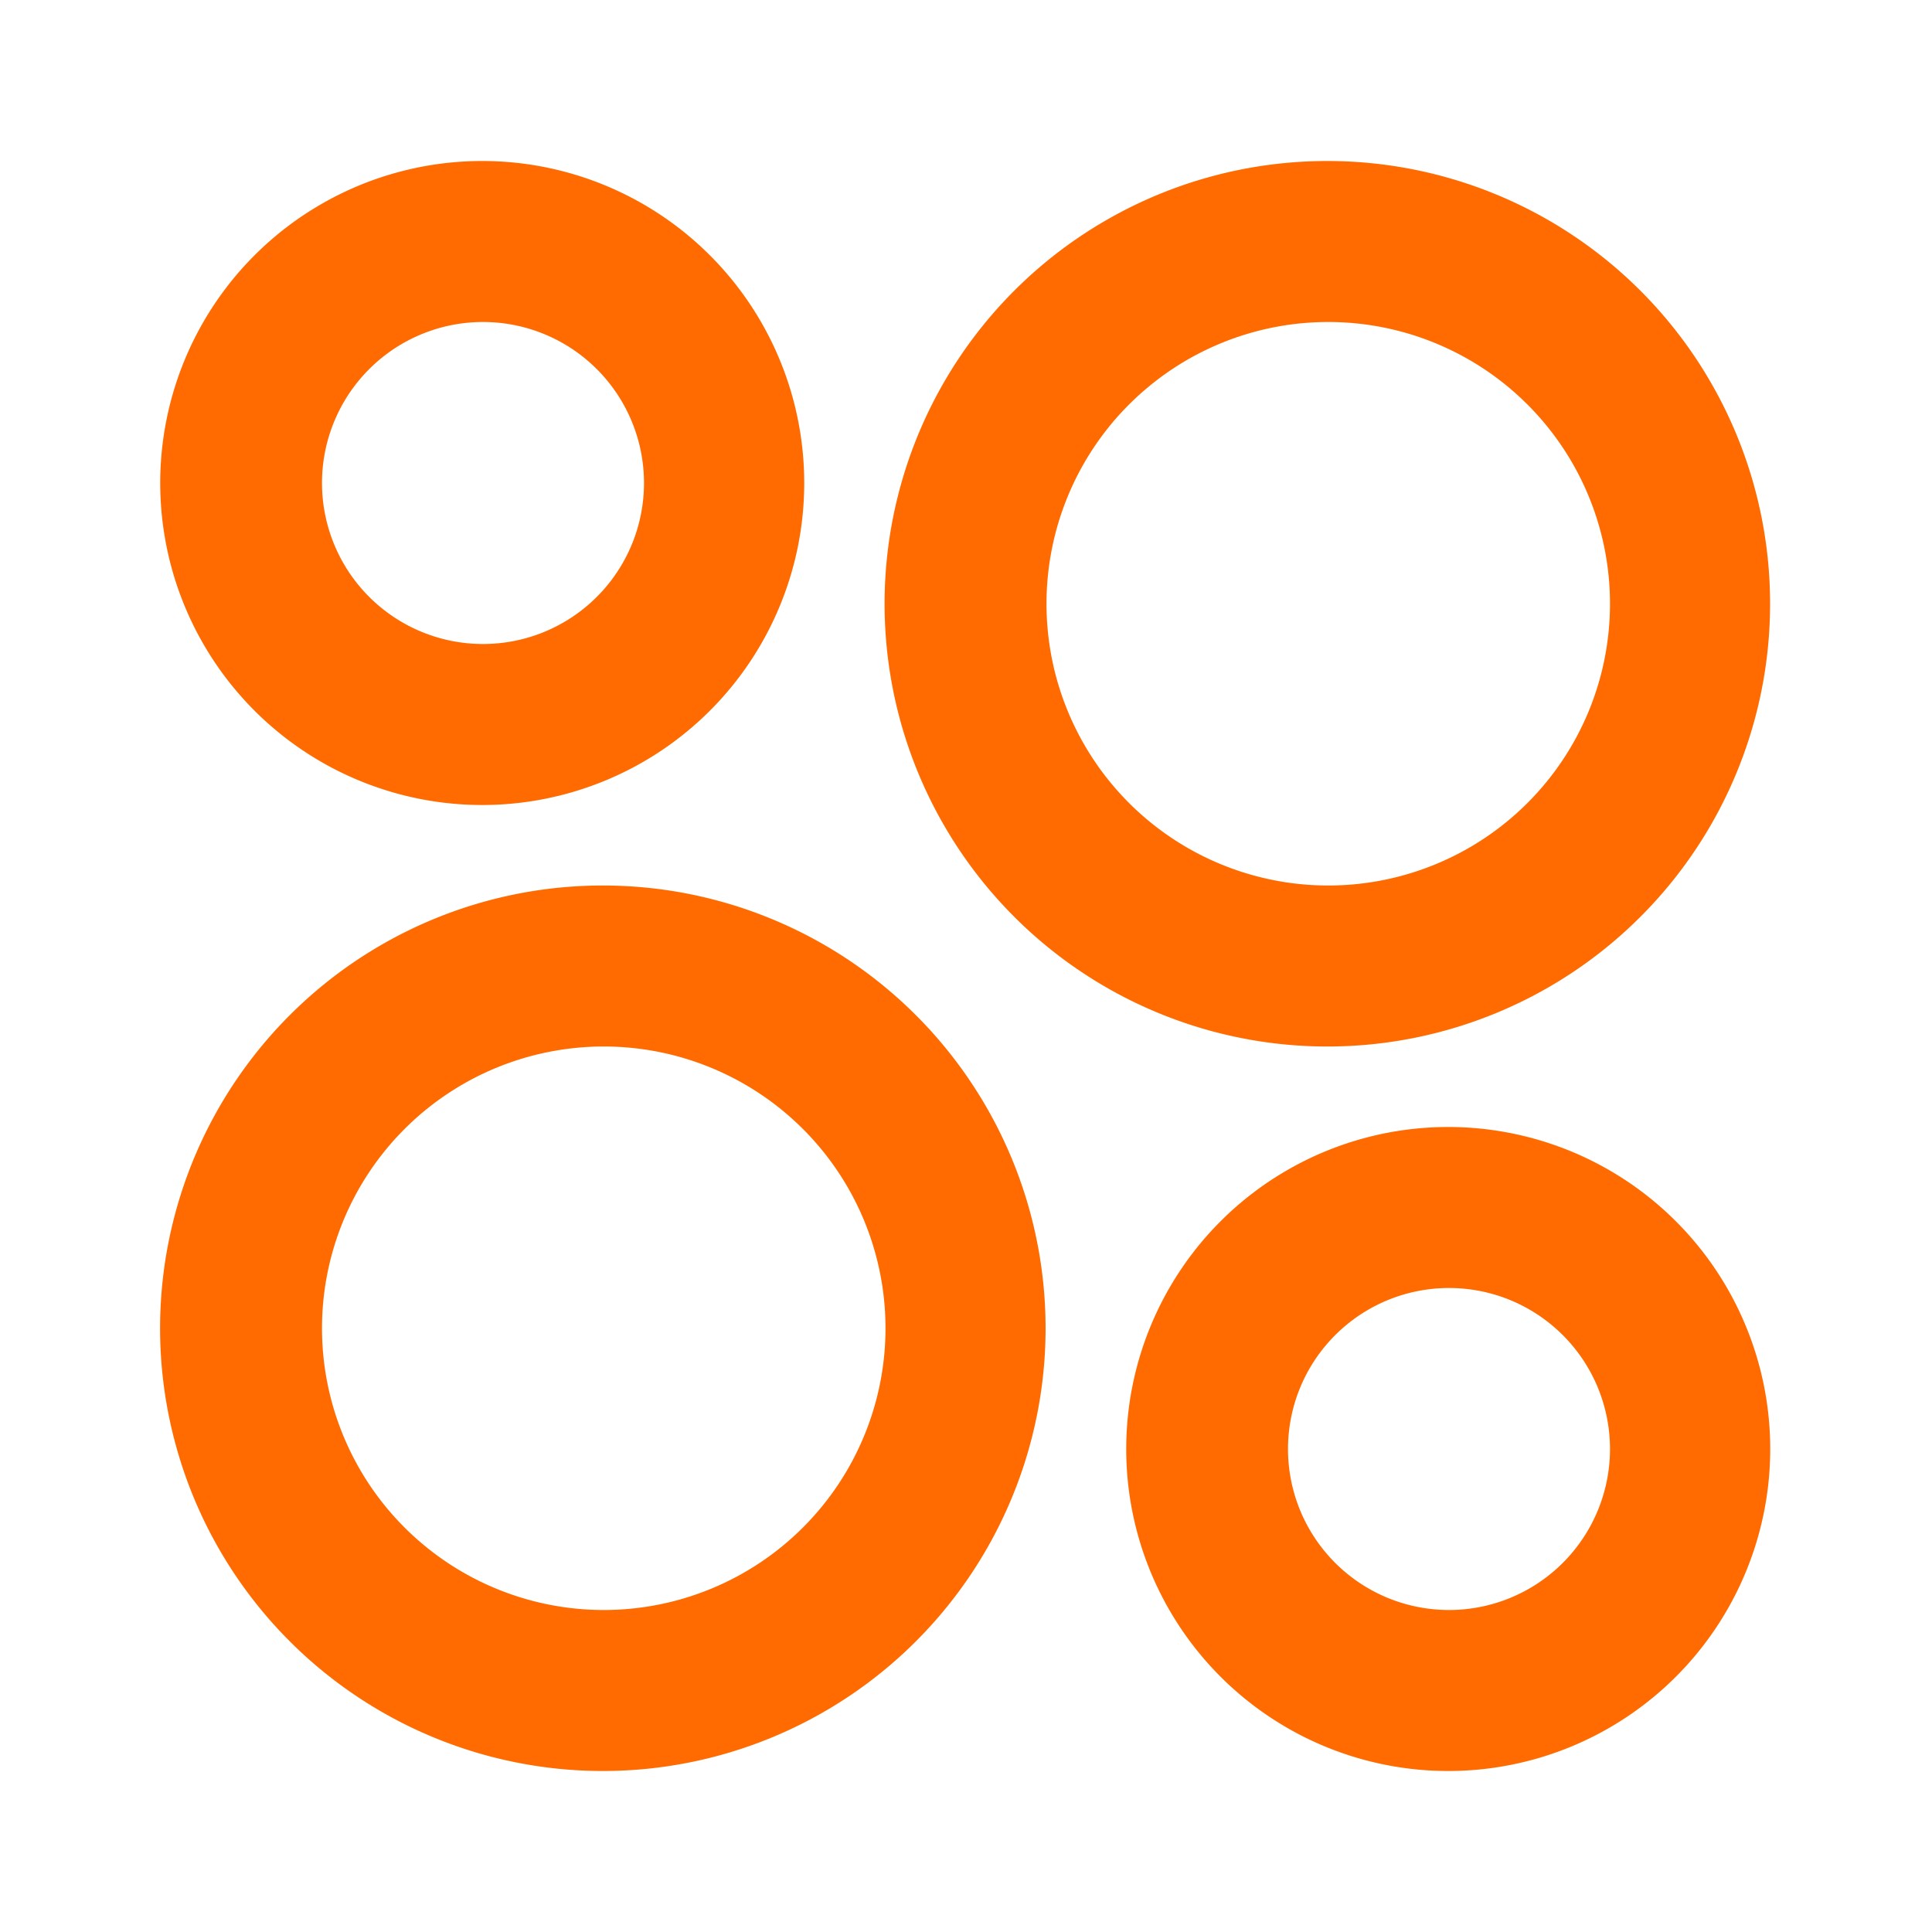 <svg t="1744350474981" class="icon" viewBox="0 0 1024 1024" version="1.1" xmlns="http://www.w3.org/2000/svg" p-id="1451" width="200" height="200"><path d="M704 554.667a234.667 234.667 0 1 1 0-469.333 234.667 234.667 0 0 1 0 469.333z m0-85.333a149.333 149.333 0 1 0 0-298.667 149.333 149.333 0 0 0 0 298.667z m-384 469.333a234.667 234.667 0 1 1 0-469.333 234.667 234.667 0 0 1 0 469.333z m0-85.333a149.333 149.333 0 1 0 0-298.667 149.333 149.333 0 0 0 0 298.667zM256 426.667a170.667 170.667 0 1 1 0-341.333 170.667 170.667 0 0 1 0 341.333z m0-85.333a85.333 85.333 0 1 0 0-170.667 85.333 85.333 0 0 0 0 170.667z m512 597.333a170.667 170.667 0 1 1 0-341.333 170.667 170.667 0 0 1 0 341.333z m0-85.333a85.333 85.333 0 1 0 0-170.667 85.333 85.333 0 0 0 0 170.667z" fill="#ff6b00" p-id="1452"></path></svg>
